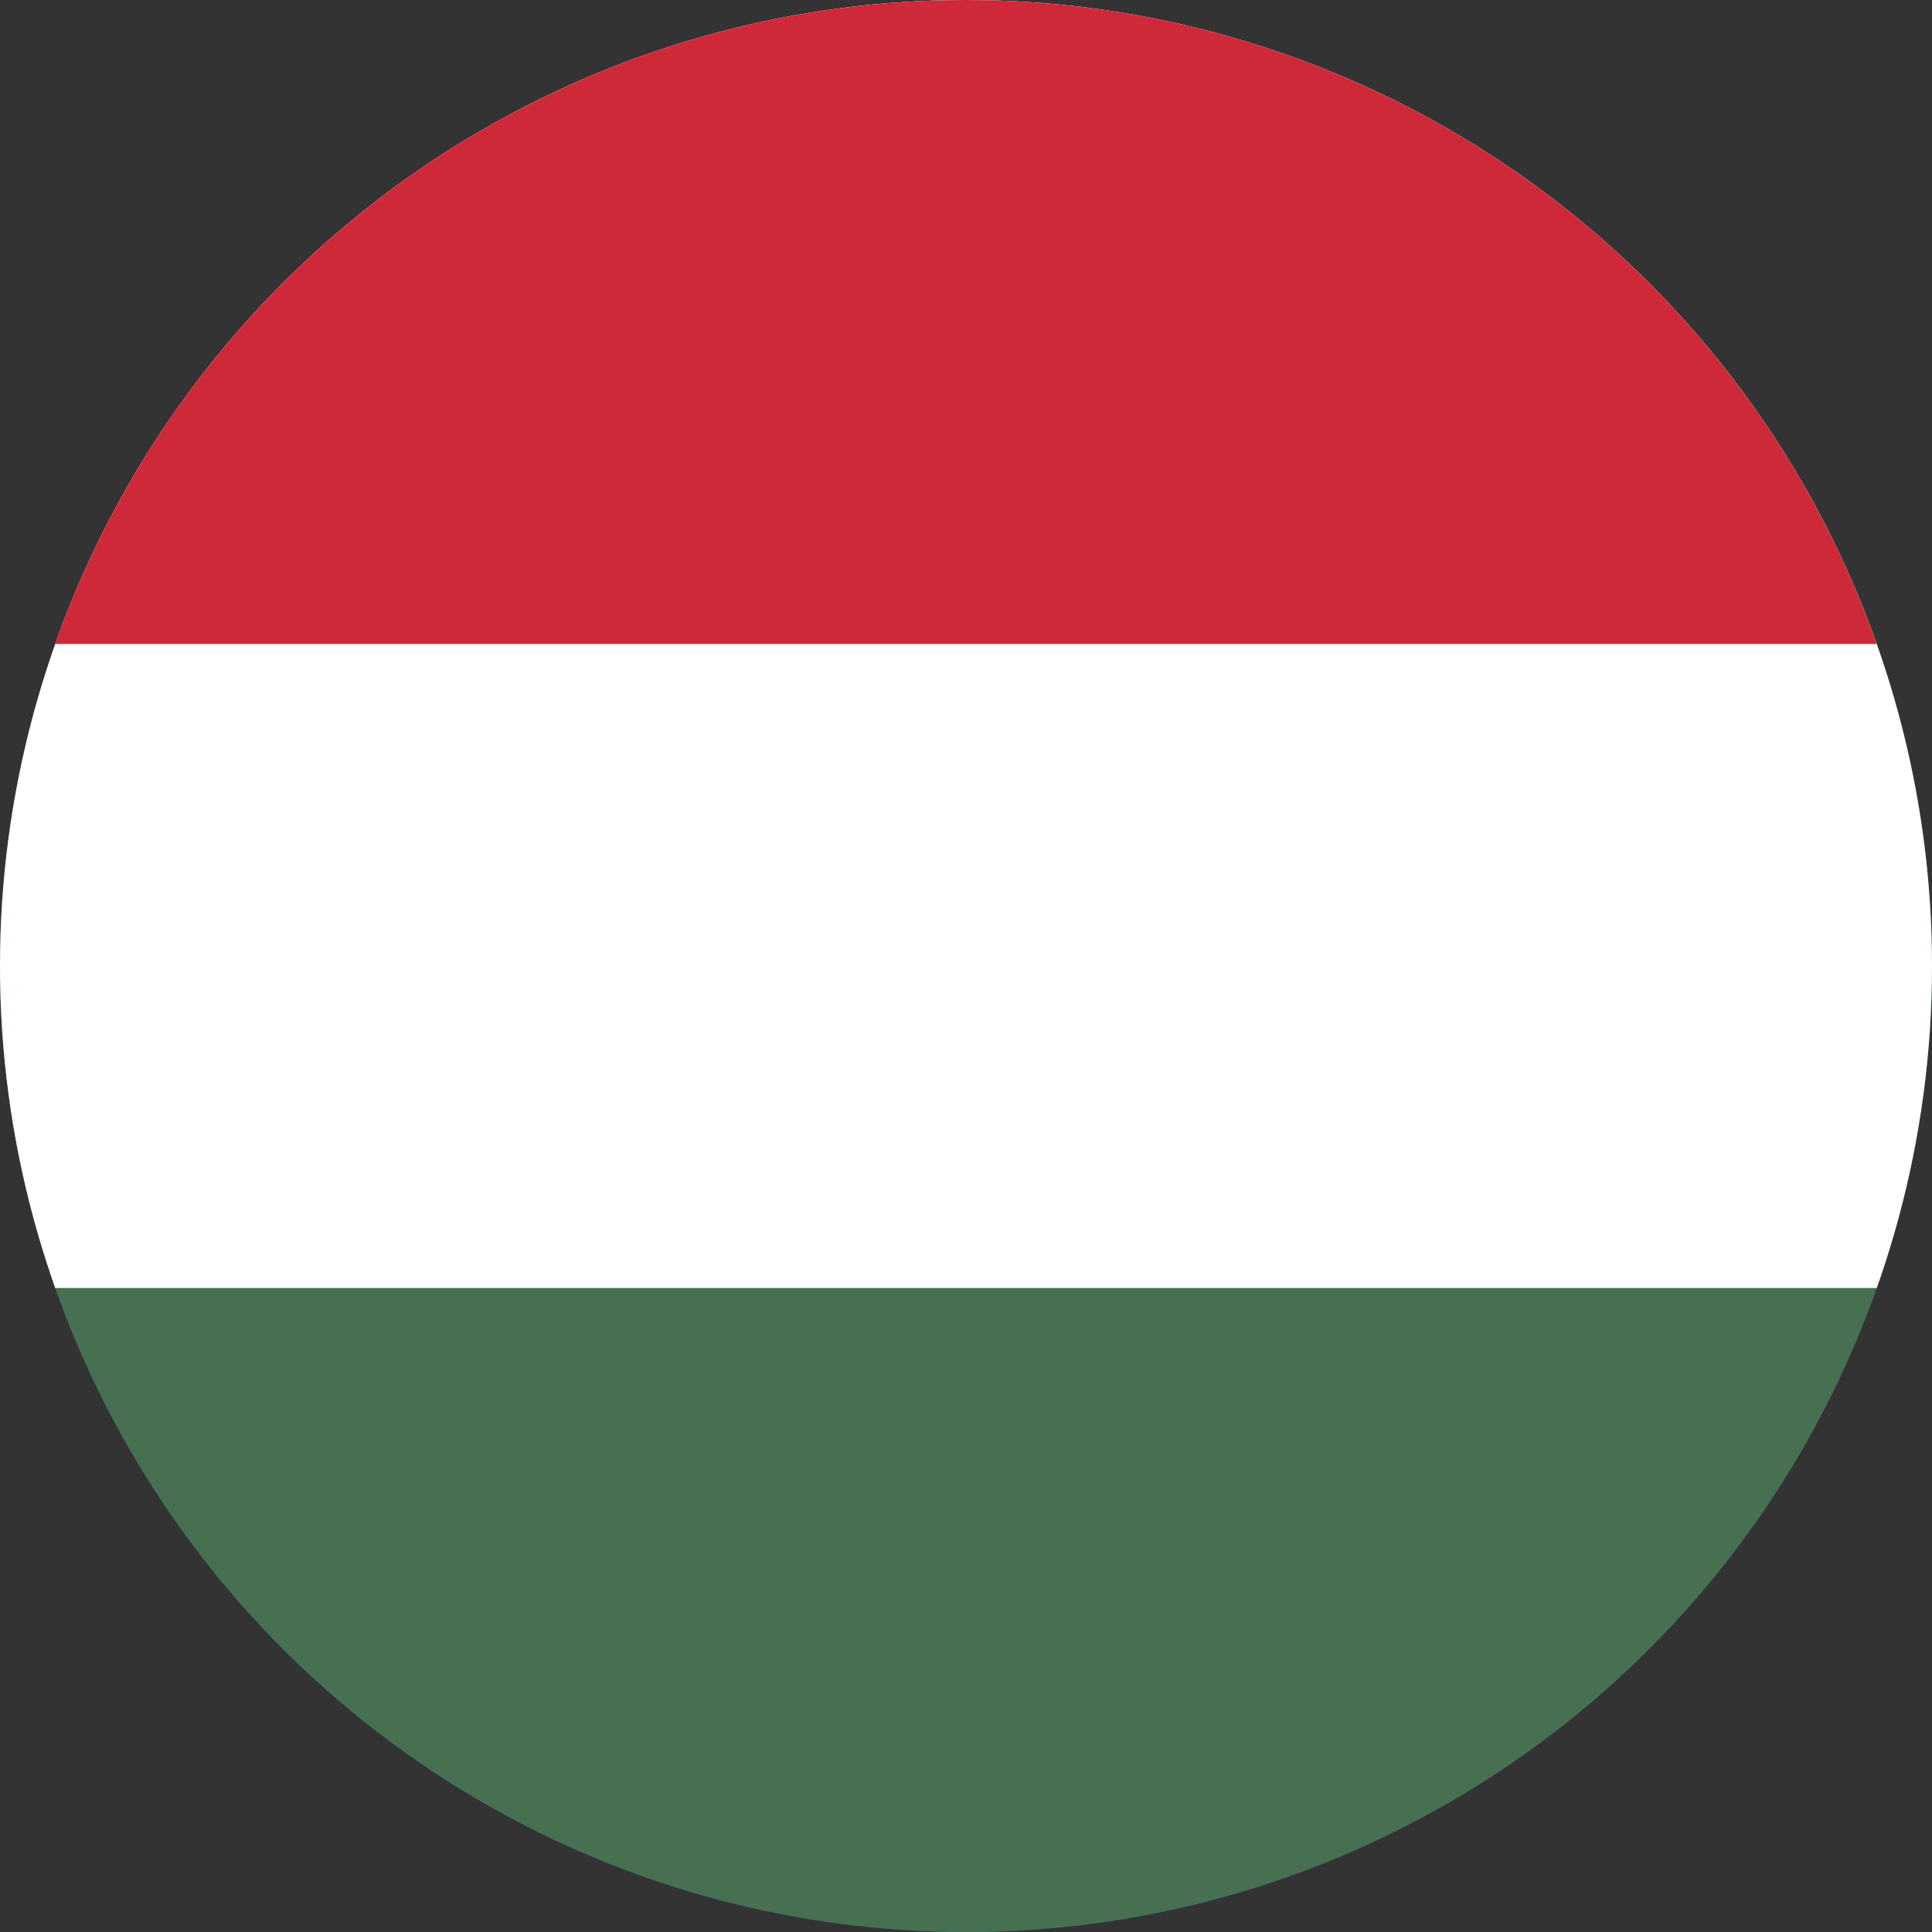 <svg xmlns="http://www.w3.org/2000/svg" xmlns:xlink="http://www.w3.org/1999/xlink" width="510" height="510" viewBox="0 0 510 510">
  <rect x="0" y="0" width="510" height="510" fill="#333333" stroke="none"/>
  <defs>
    <clipPath id="clip-path">
      <circle id="Ellipse_283" data-name="Ellipse 283" cx="255" cy="255" r="255" transform="translate(14088 -4826)" fill="#fff" stroke="#707070" stroke-width="1"/>
    </clipPath>
  </defs>
  <g id="Hungary" transform="translate(-14088 4826)" clip-path="url(#clip-path)">
    <rect id="Rectangle_360" data-name="Rectangle 360" width="510" height="510" transform="translate(14088 -4826)" fill="#0d5eaf"/>
    <g id="Hungary-2" data-name="Hungary" transform="translate(13833 -4826)">
      <path id="Path_8159" data-name="Path 8159" d="M0,0H1020V510H0" fill="#477050"/>
      <path id="Path_8160" data-name="Path 8160" d="M0,0H1020V340H0" fill="#fff"/>
      <path id="Path_8161" data-name="Path 8161" d="M0,0H1020V170H0" fill="#ce2939"/>
    </g>
  </g>
</svg>
